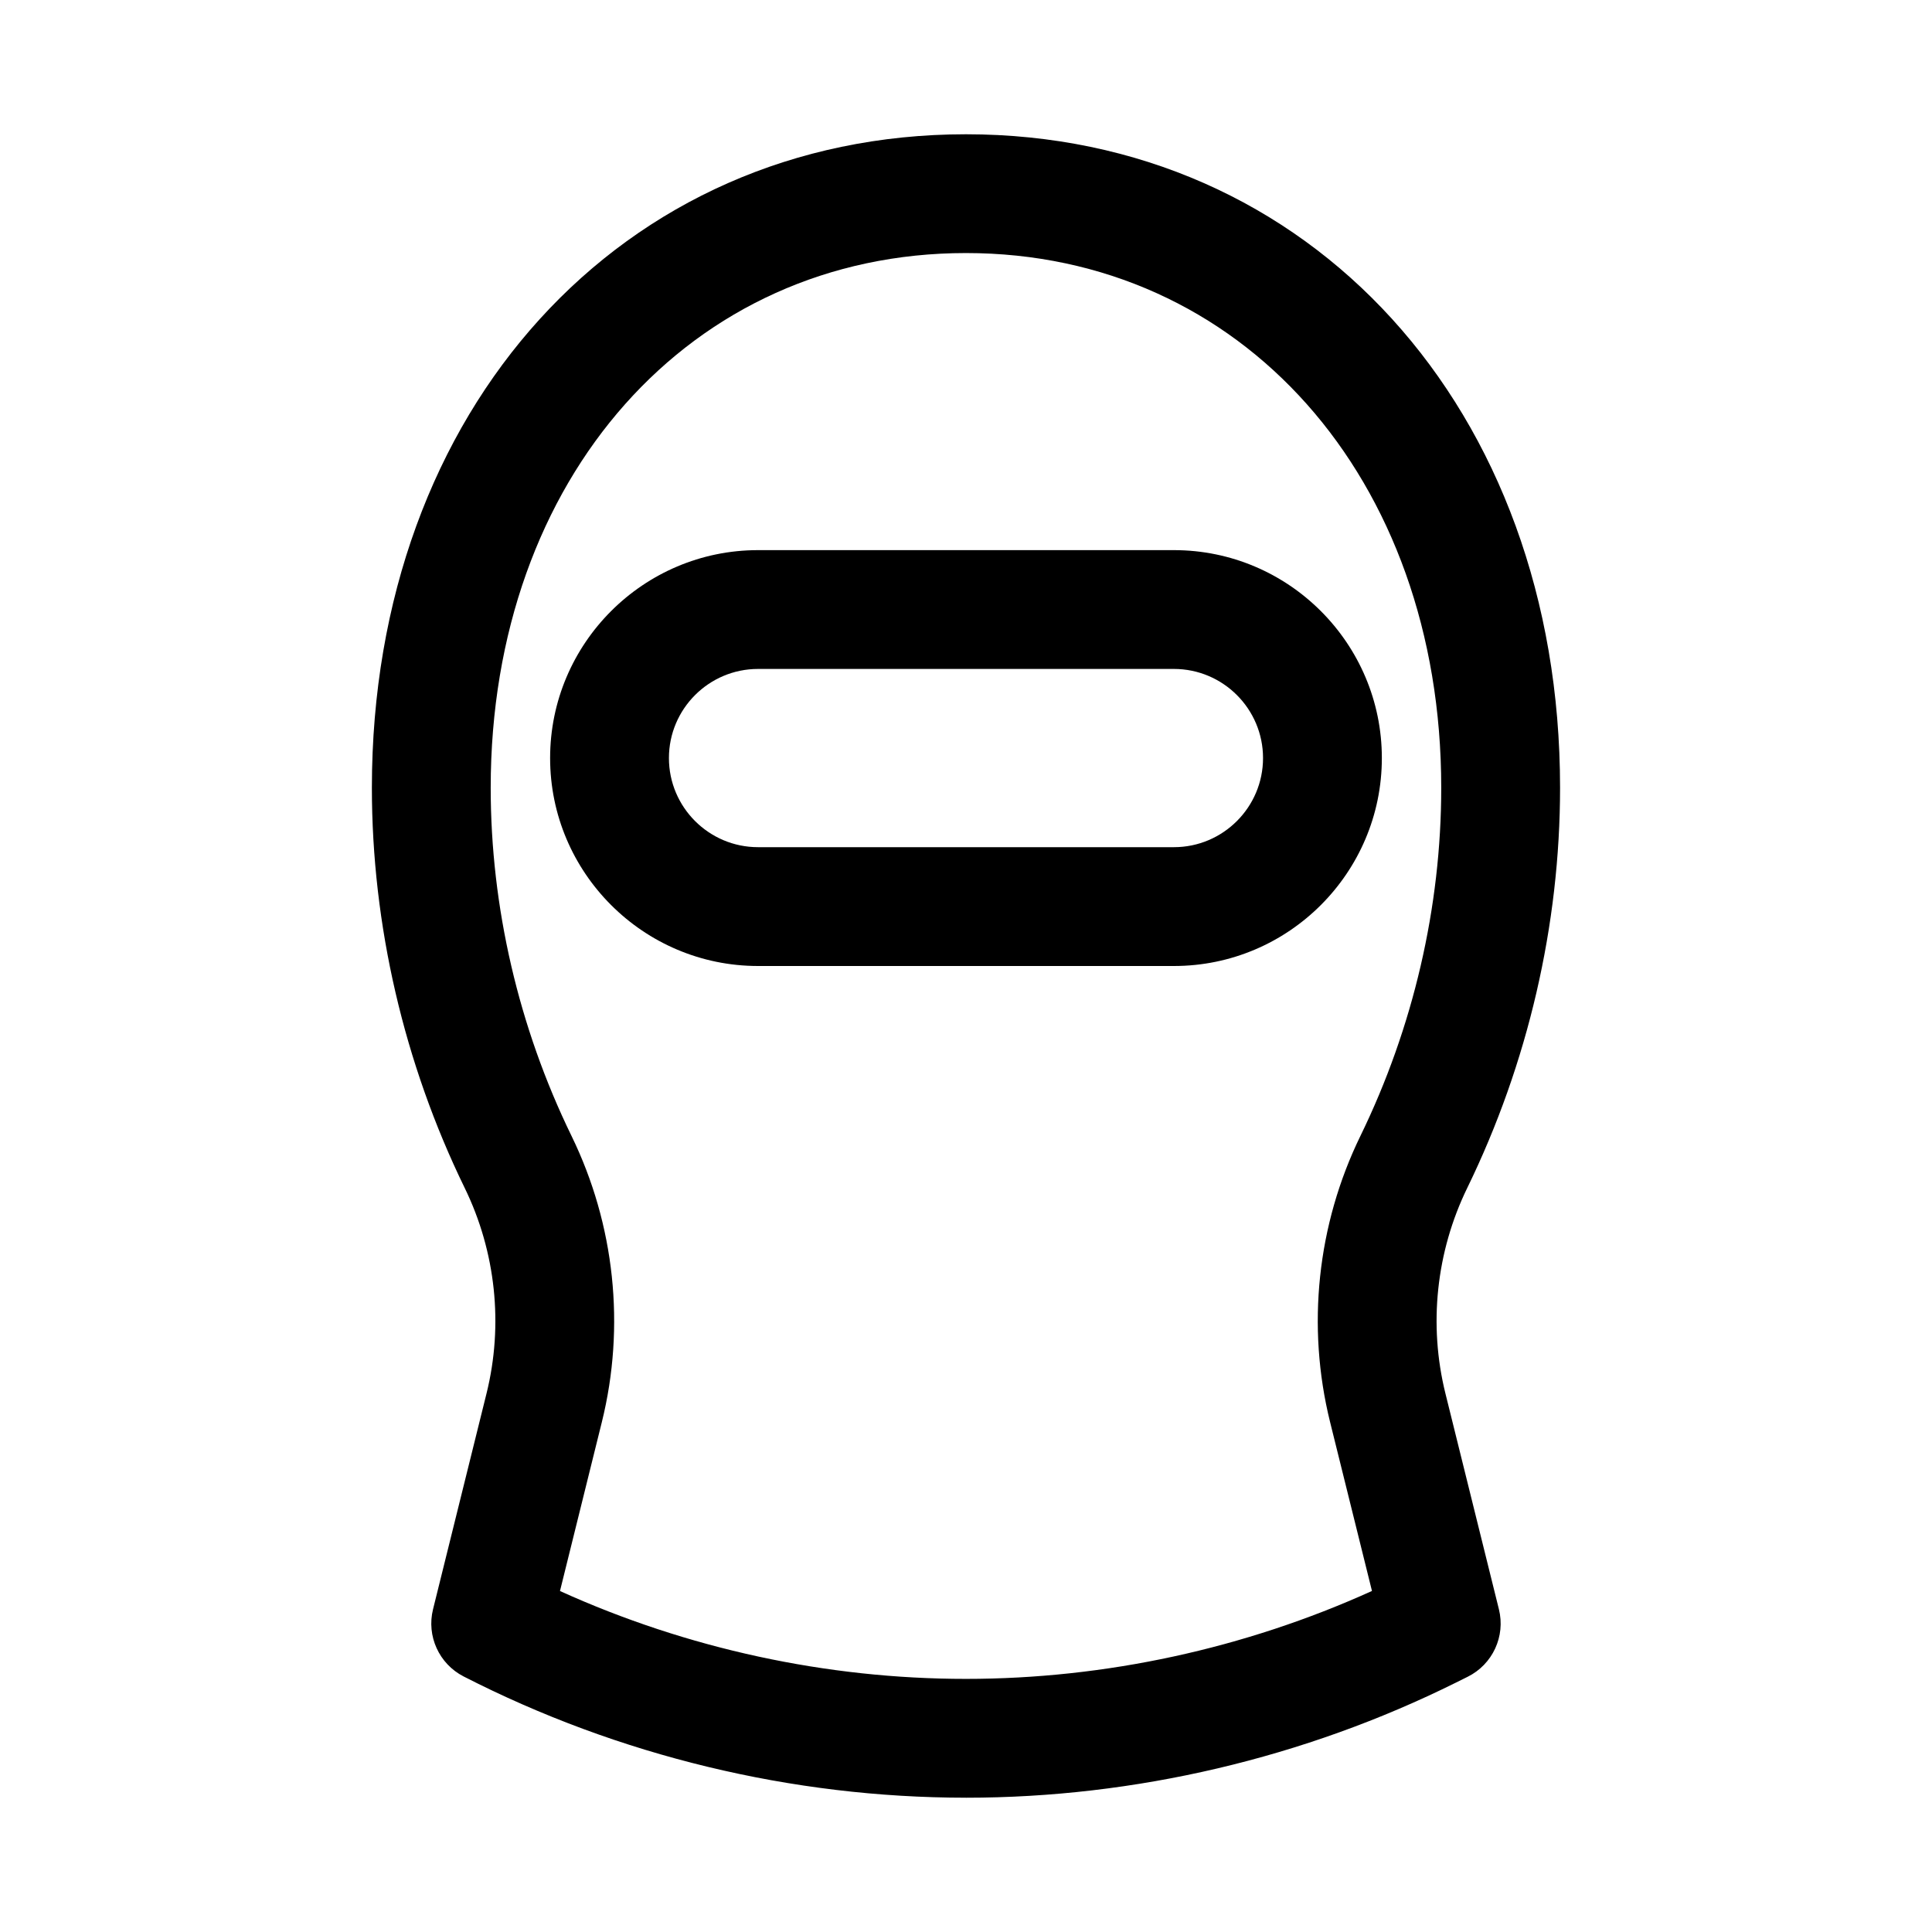 <?xml version="1.0" encoding="UTF-8"?>
<!-- Uploaded to: ICON Repo, www.svgrepo.com, Generator: ICON Repo Mixer Tools -->
<svg fill="#000000" width="800px" height="800px" version="1.1" viewBox="144 144 512 512" xmlns="http://www.w3.org/2000/svg">
 <g>
  <path d="m399.98 620.41h-0.008c-46.039 0-92.066-11.117-133.11-32.133-6.504-3.336-9.863-10.711-8.102-17.805l14.176-57.195c4.512-18.203 2.461-37.547-5.789-54.465-16.094-33.02-24.594-69.688-24.594-106.05 0-100.35 66.211-173.18 157.44-173.18 91.227 0 157.44 72.832 157.44 173.18 0 36.363-8.5 73.031-24.594 106.05-8.25 16.922-10.301 36.262-5.789 54.465l14.176 57.195c1.777 7.164-1.66 14.598-8.273 17.887l-3.106 1.543c-40.184 19.965-85.094 30.512-129.87 30.512zm-107.58-54.773c33.695 15.27 70.633 23.285 107.57 23.285h0.008c36.906 0 73.914-8.035 107.61-23.301l-11.102-44.766c-6.281-25.367-3.43-52.297 8.047-75.836 14.008-28.75 21.41-60.645 21.41-92.258 0-82.102-52.969-141.7-125.95-141.7s-125.95 59.594-125.95 141.7c0 31.609 7.402 63.508 21.41 92.258 11.477 23.539 14.332 50.469 8.047 75.836z"/>
  <path d="m455.1 400h-110.21c-30.383 0-55.105-24.723-55.105-55.105 0-30.383 24.723-55.105 55.105-55.105h110.21c30.383 0 55.105 24.723 55.105 55.105 0 30.383-24.723 55.105-55.105 55.105zm-110.21-78.723c-13.023 0-23.617 10.594-23.617 23.617 0 13.023 10.594 23.617 23.617 23.617h110.21c13.023 0 23.617-10.594 23.617-23.617 0-13.023-10.594-23.617-23.617-23.617z"/>
 </g>
</svg>